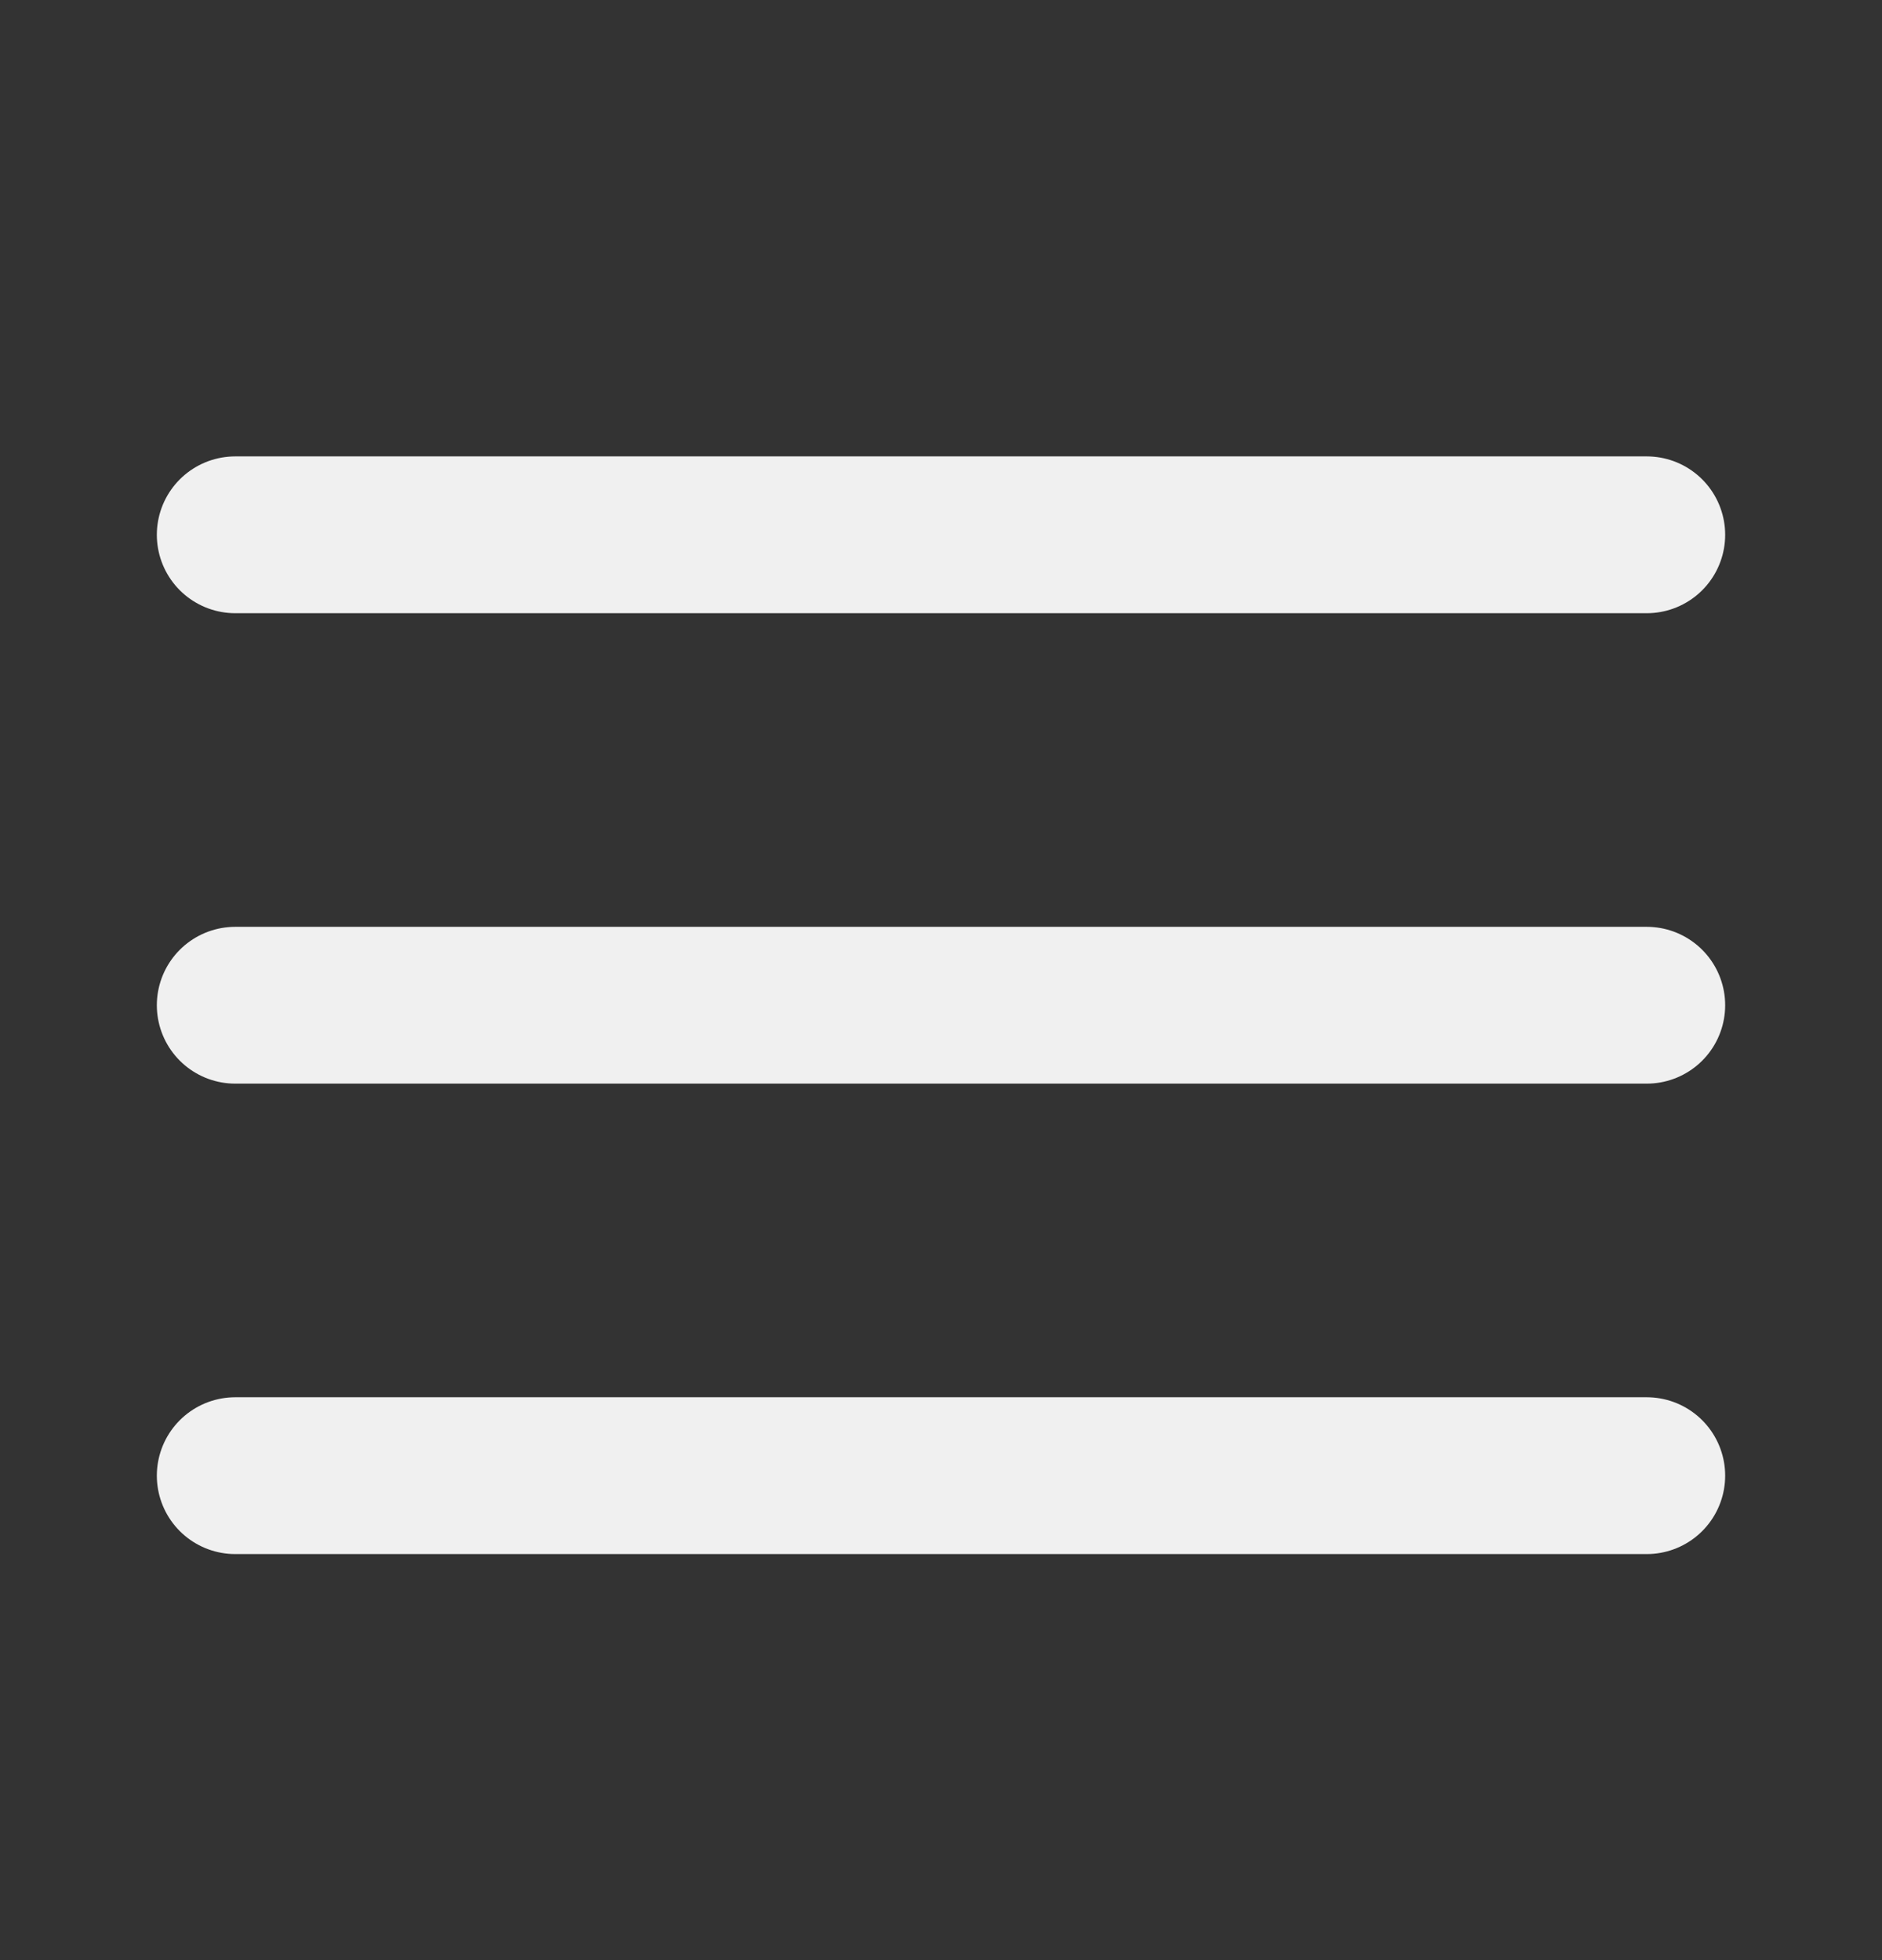 <svg xmlns="http://www.w3.org/2000/svg" width="24" height="25" viewBox="0 0 24 25" fill="none">
  <rect x="0" y="0" width="24" height="25" fill="#333333" stroke="none"/>
  <path d="M3 12.821H21" stroke="#F0F0F0" stroke-width="2" stroke-linecap="round" stroke-linejoin="round"/>
  <path d="M3 6.821H21" stroke="#F0F0F0" stroke-width="2" stroke-linecap="round" stroke-linejoin="round"/>
  <path d="M3 18.821H21" stroke="#F0F0F0" stroke-width="2" stroke-linecap="round" stroke-linejoin="round"/>
</svg>